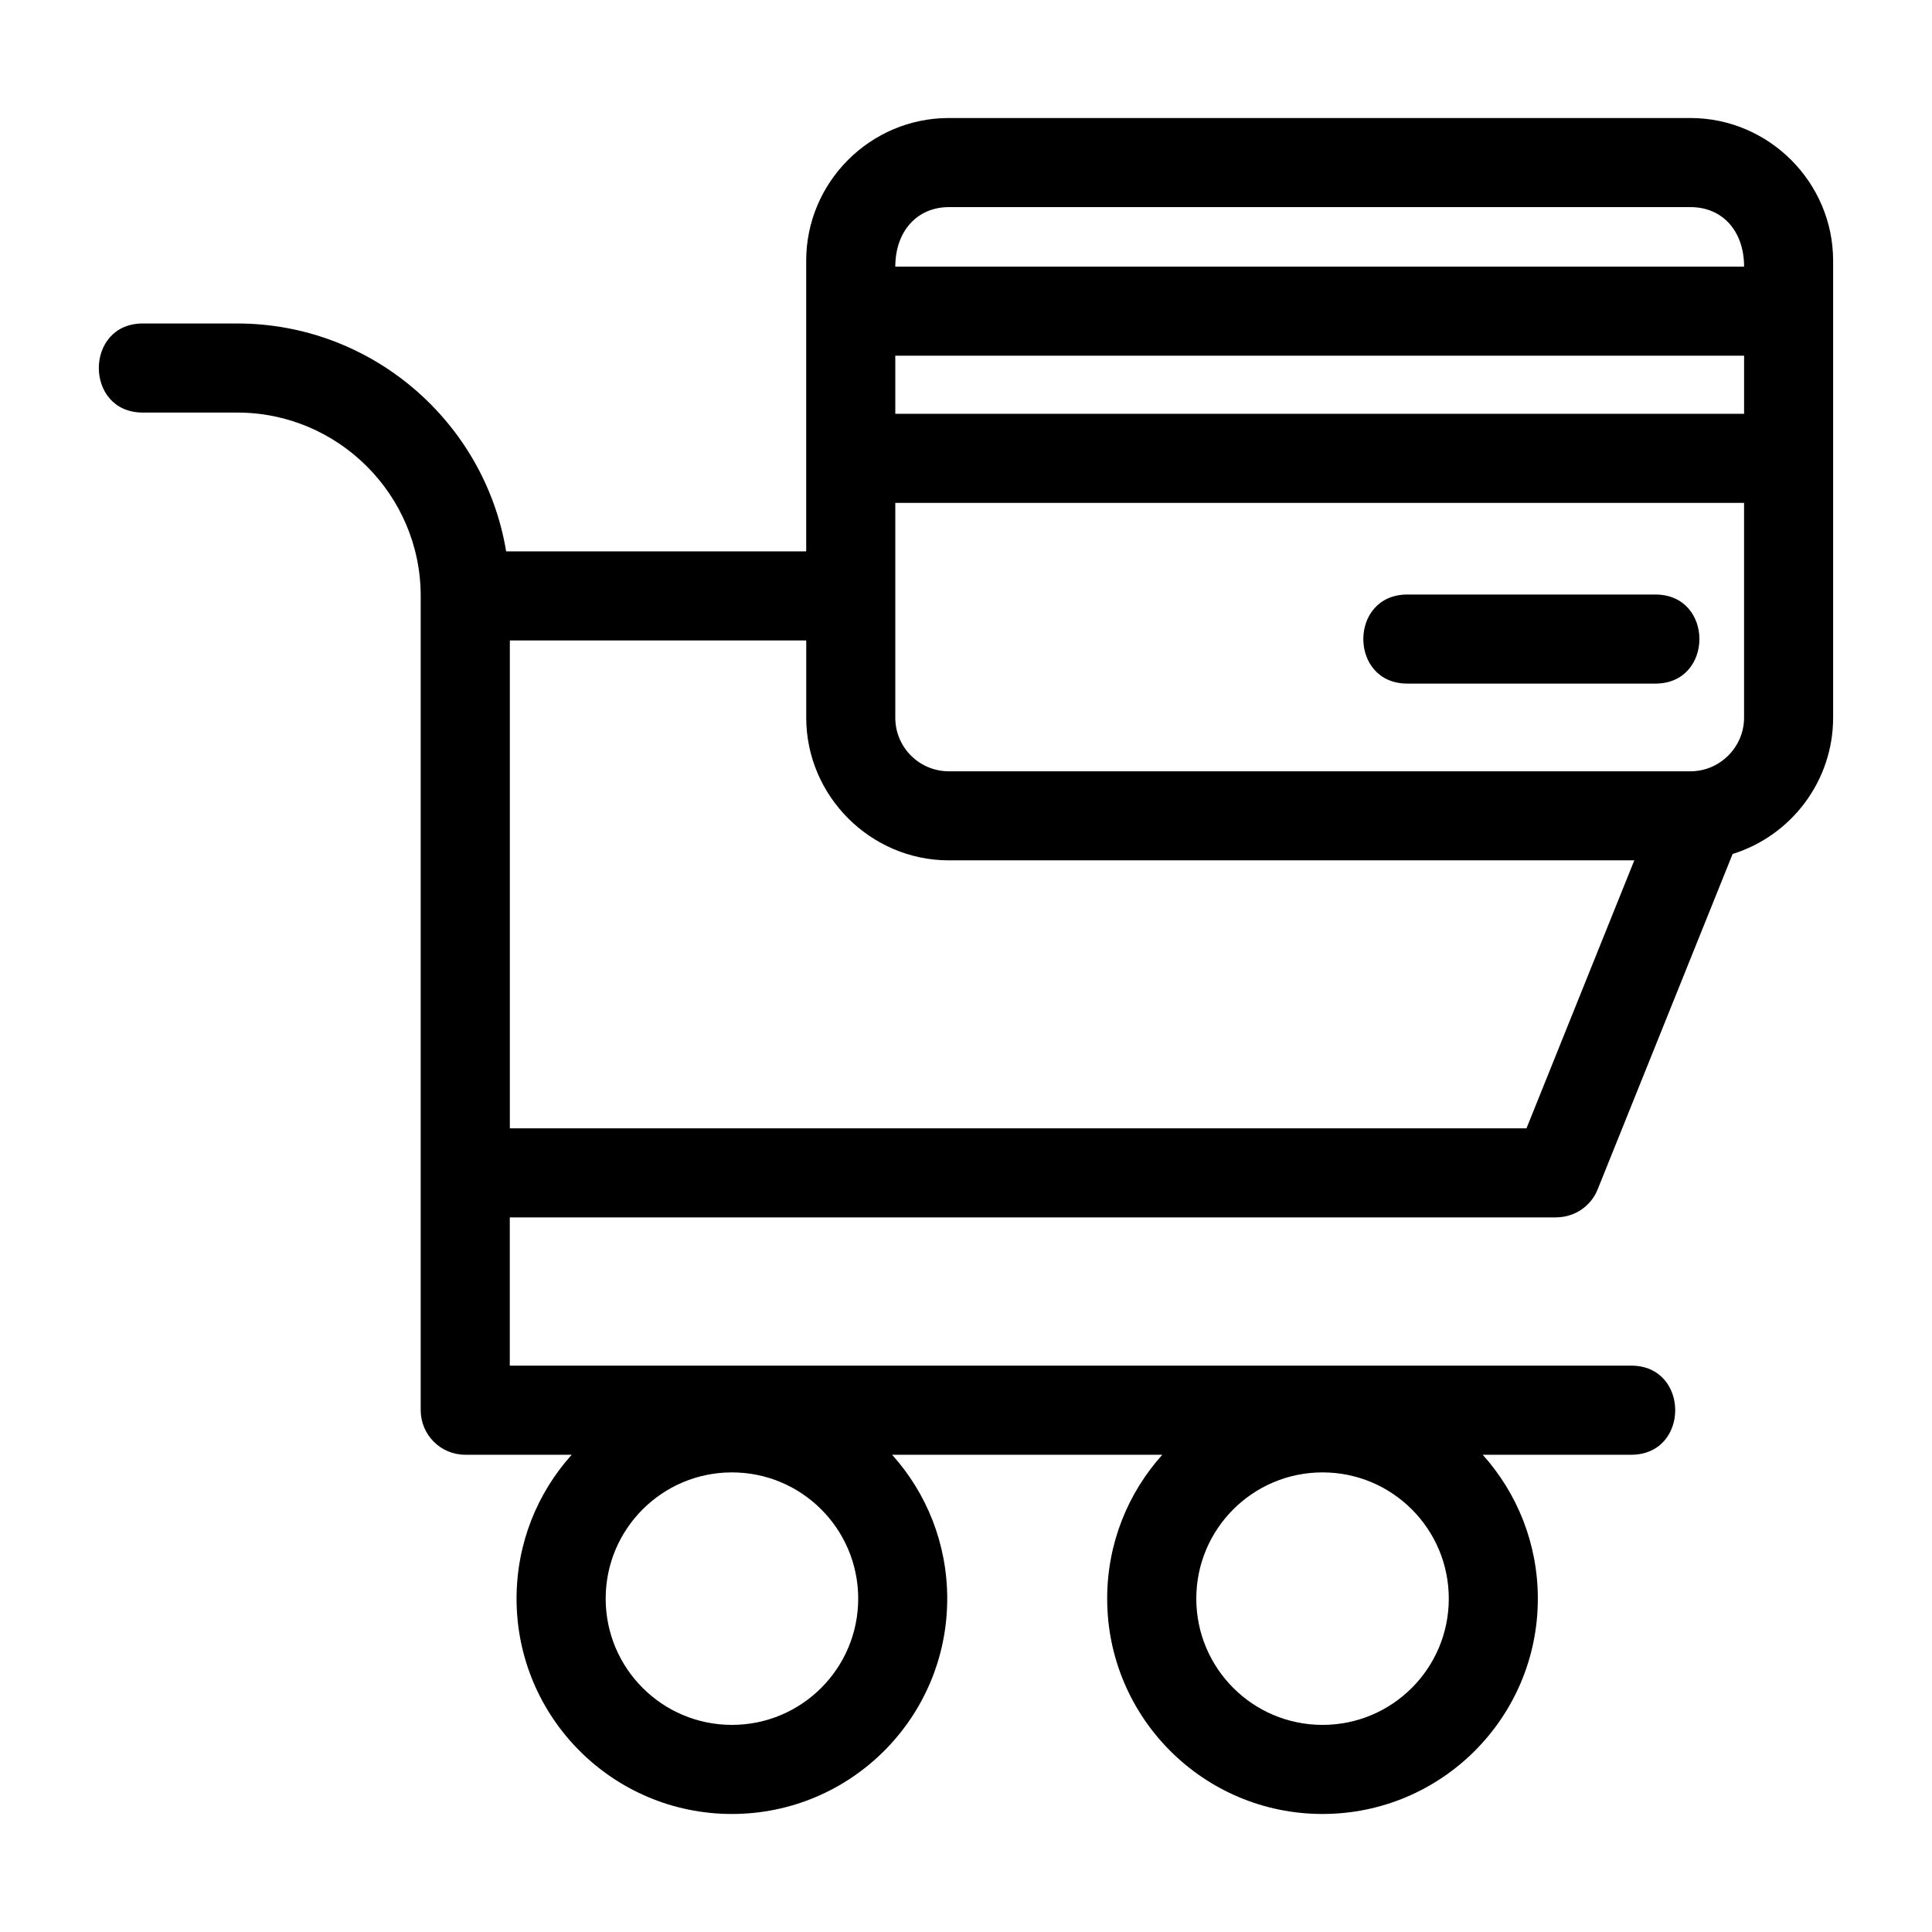 <?xml version="1.0" encoding="UTF-8"?>
<!-- Uploaded to: ICON Repo, www.svgrepo.com, Generator: ICON Repo Mixer Tools -->
<svg fill="#000000" width="800px" height="800px" version="1.1" viewBox="144 144 512 512" xmlns="http://www.w3.org/2000/svg">
 <path d="m206.91 229.73c35.512 0 65.527 25.957 71.223 60.387h79.516v-77.031c0-20.82 16.988-37.809 37.809-37.809h196.53c20.766 0 37.809 17.043 37.809 37.809v121.11c0 16.75-11.062 31.277-26.633 36.113l-35.77 88.895c-1.84 4.594-6.254 7.391-10.926 7.398v0.023h-277.37v39.285h297.2c15.535 0 15.535 23.613 0 23.613h-39.367c9.086 10.105 14.613 23.477 14.613 38.133 0 31.516-25.551 57.066-57.066 57.066-31.516 0-57.066-25.551-57.066-57.066 0-14.656 5.527-28.027 14.613-38.133h-71.613c9.086 10.105 14.613 23.477 14.613 38.133 0 31.516-25.551 57.066-57.066 57.066s-57.066-25.551-57.066-57.066c0-14.656 5.527-28.027 14.613-38.133h-28.211c-6.516 0-11.805-5.289-11.805-11.805v-215.8c0-26.742-21.84-48.582-48.582-48.582h-25.062c-15.543 0-15.543-23.613 0-23.613zm310.04 95.43c-15.543 0-15.543-23.605 0-23.605h65.754c15.543 0 15.543 23.605 0 23.605zm-135.69-110.5h224.94c0-9.355-5.66-15.773-14.203-15.773h-196.53c-8.445 0-14.203 6.422-14.203 15.773zm224.94 62.613h-224.94v56.93c0 7.848 6.356 14.199 14.203 14.199h196.53c7.785 0 14.203-6.414 14.203-14.199v-56.93zm0-39.008h-224.94v15.398h224.94zm-248.54 75.465h-78.547v129.29h269.42l28.574-71.016h-181.64c-20.754 0-37.809-17.059-37.809-37.809zm136.83 220.47c-18.48 0-33.461 14.977-33.461 33.453 0 18.48 14.984 33.461 33.461 33.461 18.477 0 33.453-14.977 33.453-33.461 0-18.477-14.977-33.453-33.453-33.453zm-156.52 0c-18.477 0-33.461 14.977-33.461 33.453 0 18.48 14.984 33.461 33.461 33.461 18.477 0 33.461-14.977 33.461-33.461 0-18.477-14.977-33.453-33.461-33.453z"/>
</svg>